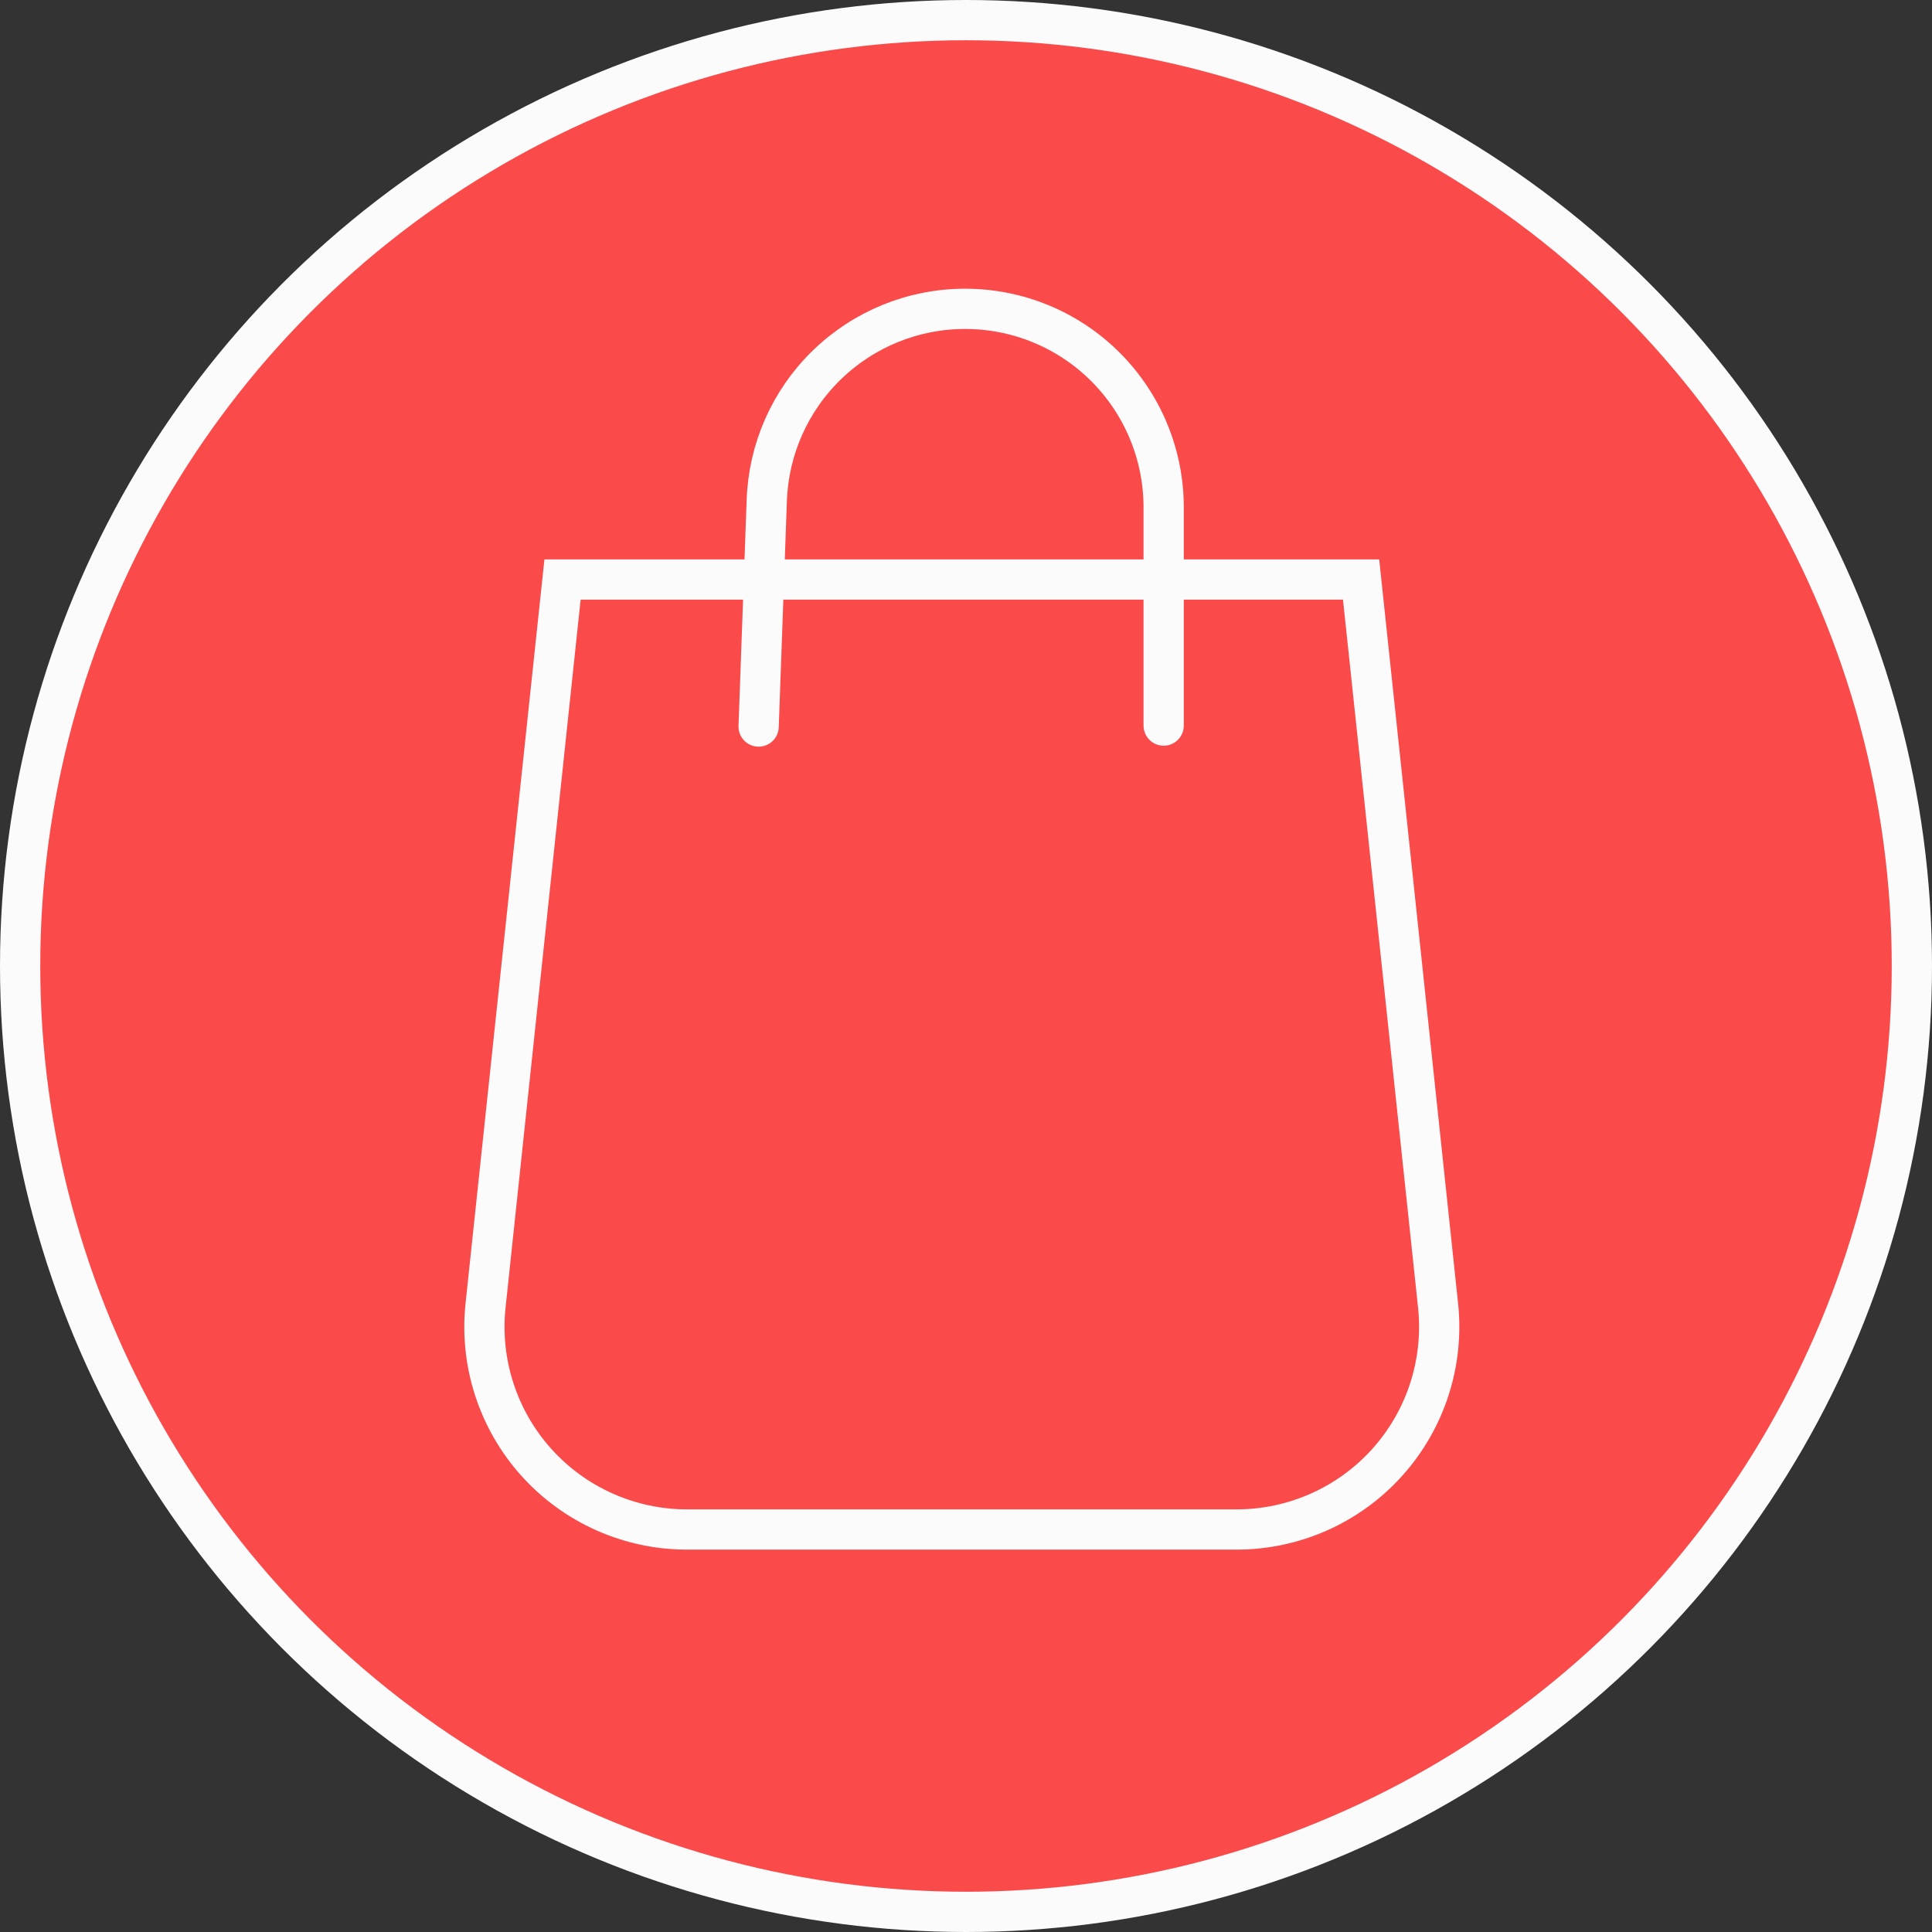 <svg width="48" height="48" viewBox="0 0 48 48" fill="none" xmlns="http://www.w3.org/2000/svg">
<rect x="0" y="0" width="48" height="48" fill="#333333" stroke="none"/>
<circle cx="24" cy="24" r="23.5" fill="#FA4A4A" stroke="#FCFBFC"/>
<path d="M23.521 38H17.067C16.362 38 15.664 37.851 15.02 37.564C14.376 37.277 13.799 36.858 13.327 36.333C12.855 35.809 12.499 35.191 12.281 34.52C12.063 33.849 11.989 33.14 12.063 32.439L13.976 14.398H33.816L35.729 32.439C35.803 33.14 35.728 33.849 35.511 34.52C35.293 35.191 34.936 35.809 34.465 36.333C33.993 36.858 33.416 37.277 32.772 37.564C32.127 37.851 31.43 38 30.724 38H23.521V38Z" stroke="#FCFBFC" stroke-miterlimit="10"/>
<path d="M18.848 18.051L19.05 12.445C19.091 11.165 19.628 9.951 20.549 9.061C21.469 8.17 22.699 7.672 23.98 7.673V7.673C25.288 7.673 26.542 8.192 27.466 9.117C28.391 10.042 28.911 11.296 28.911 12.603V18.027" stroke="#FCFBFC" stroke-miterlimit="10" stroke-linecap="round"/>
</svg>
